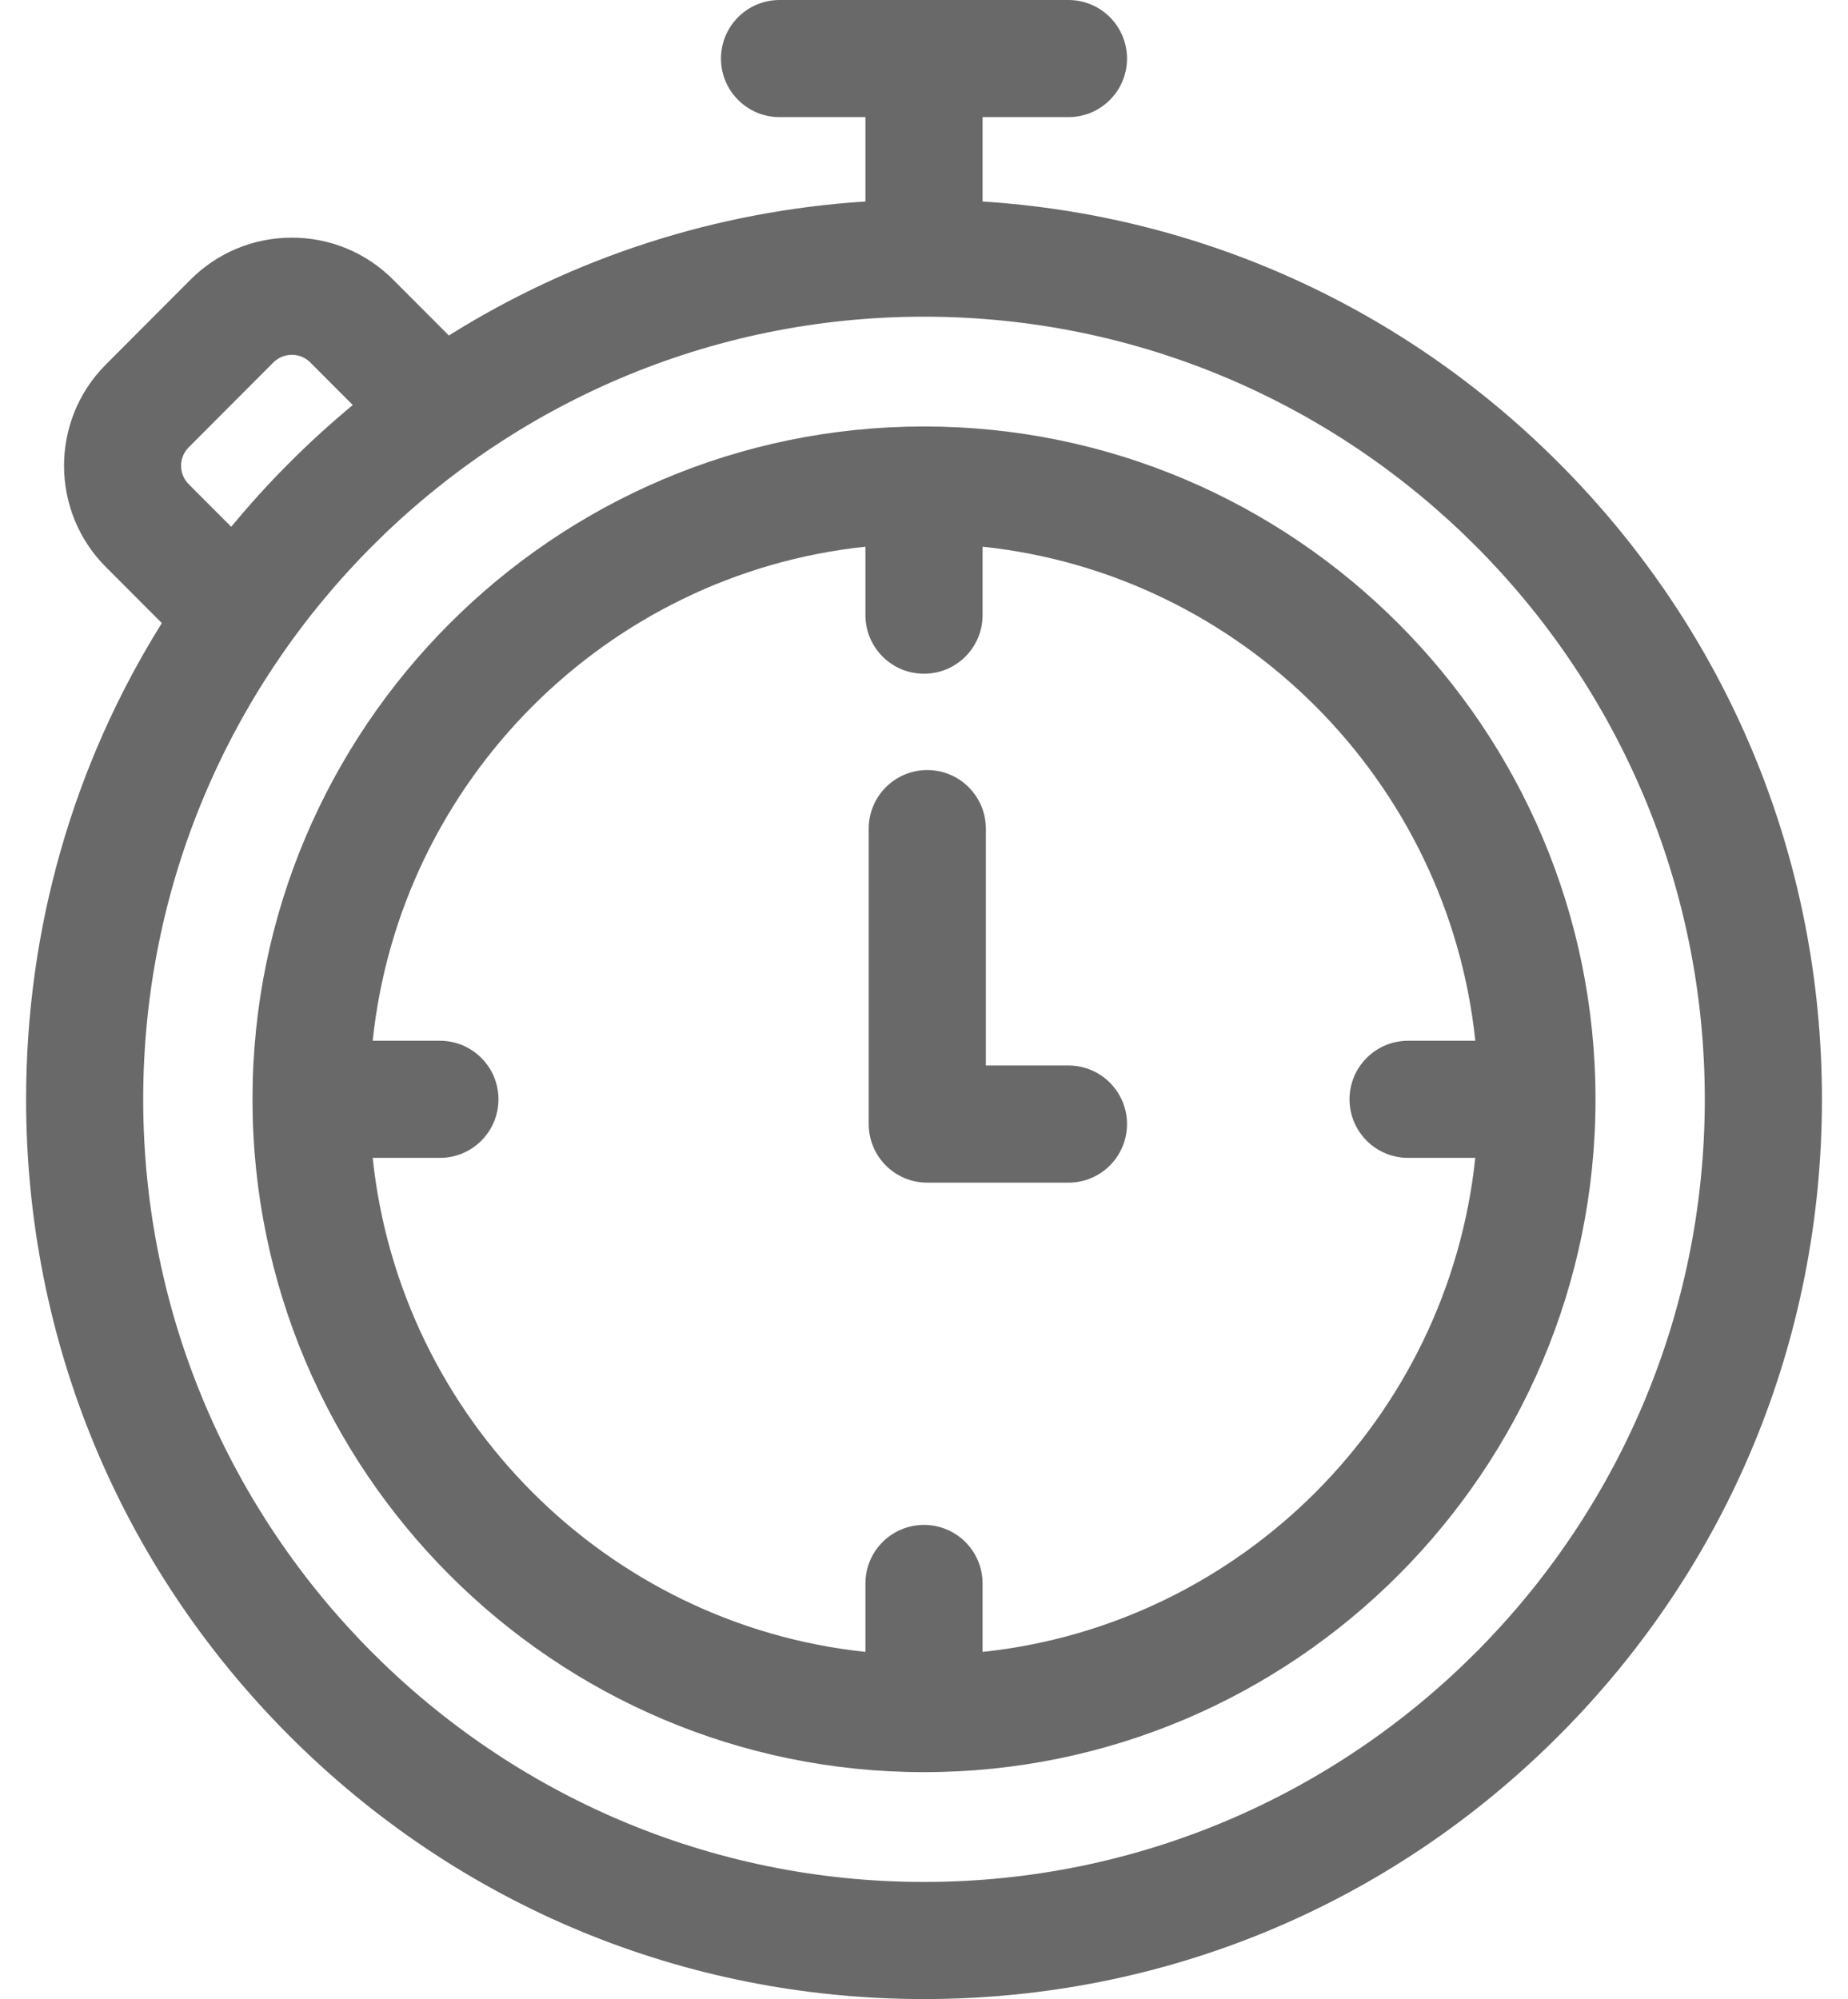 <?xml version="1.0" encoding="UTF-8"?> <svg xmlns="http://www.w3.org/2000/svg" width="49" height="53" viewBox="0 0 49 53" fill="none"> <path d="M41.336 12.278C37.207 8.141 31.828 5.712 26.053 5.342V3.105H28.33C29.188 3.105 29.883 2.41 29.883 1.553C29.883 0.695 29.188 0 28.33 0H20.67C19.812 0 19.117 0.695 19.117 1.553C19.117 2.41 19.812 3.105 20.67 3.105H22.947V5.342C18.987 5.596 15.214 6.818 11.902 8.895L10.427 7.417C9.709 6.697 8.754 6.301 7.738 6.301C6.722 6.301 5.767 6.698 5.049 7.417L2.806 9.665C1.329 11.145 1.329 13.552 2.806 15.032L4.291 16.52C1.947 20.27 0.692 24.611 0.692 29.145C0.692 35.516 3.168 41.507 7.664 46.012C12.161 50.518 18.14 53 24.5 53C30.86 53 36.84 50.518 41.336 46.012C45.833 41.507 48.309 35.516 48.309 29.145C48.309 22.774 45.833 16.784 41.336 12.278ZM5.004 11.859L7.247 9.611C7.424 9.433 7.631 9.407 7.738 9.407C7.846 9.407 8.052 9.433 8.229 9.611L9.354 10.738C8.771 11.222 8.206 11.735 7.664 12.279C7.123 12.82 6.612 13.384 6.131 13.967L5.004 12.838C4.734 12.568 4.734 12.129 5.004 11.859ZM24.5 49.895C13.084 49.895 3.797 40.586 3.797 29.145C3.797 17.704 13.084 8.396 24.5 8.396C35.916 8.396 45.203 17.704 45.203 29.145C45.203 40.587 35.916 49.895 24.5 49.895Z" fill="#696969"></path> <path d="M24.5 11.307C14.682 11.307 6.695 19.309 6.695 29.145C6.695 38.981 14.682 46.984 24.5 46.984C34.318 46.984 42.305 38.981 42.305 29.145C42.305 19.309 34.318 11.307 24.5 11.307ZM26.053 43.796V41.981C26.053 41.124 25.357 40.429 24.5 40.429C23.642 40.429 22.947 41.124 22.947 41.981V43.796C16.078 43.07 10.605 37.583 9.882 30.698H11.664C12.521 30.698 13.217 30.003 13.217 29.145C13.217 28.288 12.521 27.593 11.664 27.593H9.882C10.605 20.707 16.078 15.22 22.947 14.494V16.309C22.947 17.167 23.642 17.862 24.5 17.862C25.357 17.862 26.053 17.167 26.053 16.309V14.494C32.922 15.22 38.395 20.707 39.118 27.593H37.336C36.478 27.593 35.783 28.288 35.783 29.145C35.783 30.003 36.478 30.698 37.336 30.698H39.117C38.395 37.583 32.922 43.07 26.053 43.796Z" fill="#696969"></path> <path d="M28.33 28.249H26.14V21.969C26.14 21.112 25.444 20.416 24.587 20.416C23.729 20.416 23.034 21.112 23.034 21.969V29.802C23.034 30.66 23.729 31.355 24.587 31.355H28.33C29.188 31.355 29.883 30.66 29.883 29.802C29.883 28.944 29.188 28.249 28.33 28.249Z" fill="#696969"></path> </svg> 